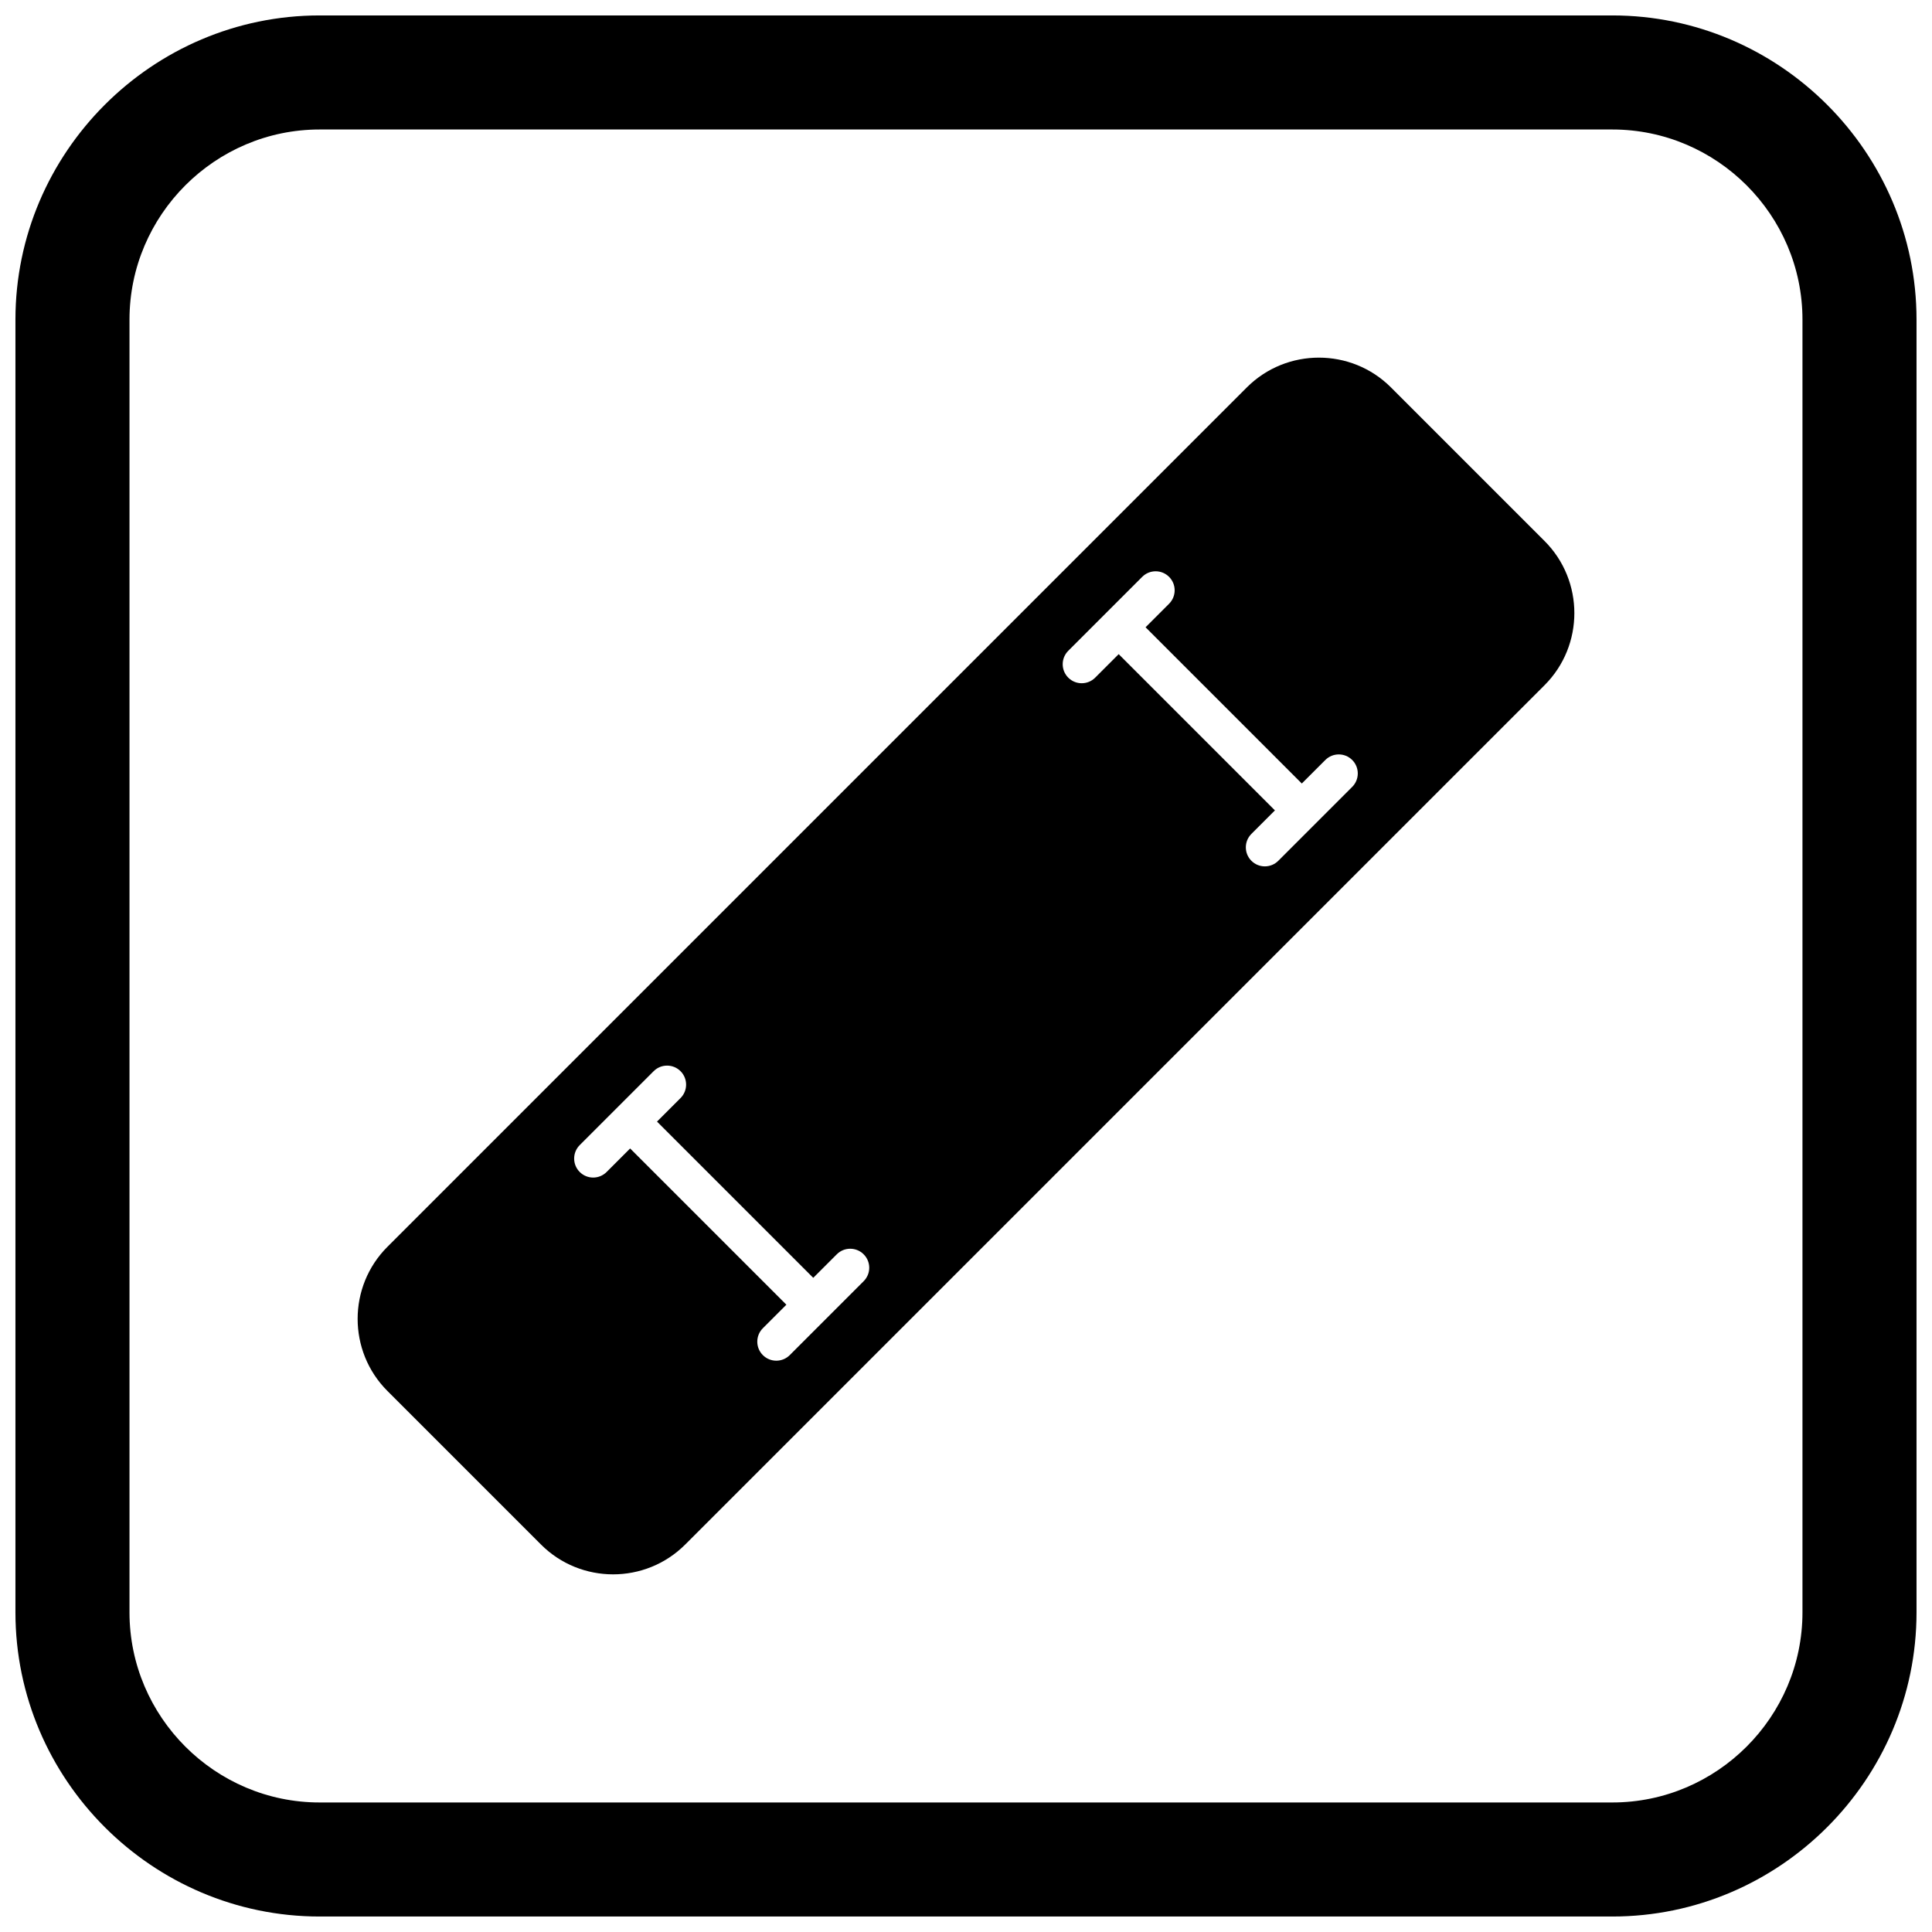 <?xml version="1.0" encoding="UTF-8"?>
<!-- Uploaded to: SVG Repo, www.svgrepo.com, Generator: SVG Repo Mixer Tools -->
<svg width="800px" height="800px" version="1.1" viewBox="144 144 512 512" xmlns="http://www.w3.org/2000/svg">
 <defs>
  <clipPath id="a">
   <path d="m148.09 148.09h503.81v503.81h-503.81z"/>
  </clipPath>
 </defs>
 <path d="m512.61 246.66 40.727 40.727c5.254 5.254 7.883 12.176 7.883 19.09 0 6.918-2.629 13.836-7.883 19.09l-227.77 227.77c-5.254 5.254-12.176 7.883-19.09 7.883-6.918 0-13.836-2.629-19.09-7.883l-40.727-40.727c-5.254-5.254-7.883-12.176-7.883-19.09 0-6.918 2.629-13.836 7.883-19.09l227.77-227.77c5.254-5.254 12.176-7.883 19.09-7.883 6.918 0 13.836 2.629 19.09 7.883zm-139.73 236.87c1.969-1.969 1.969-5.156 0-7.125s-5.156-1.969-7.125 0l-6.234 6.234-41.406-41.406 6.234-6.234c1.969-1.969 1.969-5.156 0-7.125s-5.156-1.969-7.125 0l-19.59 19.59c-1.969 1.969-1.969 5.156 0 7.125s5.156 1.969 7.125 0l6.234-6.234 41.406 41.406-6.234 6.234c-1.969 1.969-1.969 5.156 0 7.125s5.156 1.969 7.125 0l19.594-19.594zm129.47-131c1.969-1.969 1.969-5.156 0-7.125s-5.156-1.969-7.125 0l-6.234 6.234-41.406-41.406 6.234-6.234c1.969-1.969 1.969-5.156 0-7.125s-5.156-1.969-7.125 0l-19.59 19.59c-1.969 1.969-1.969 5.156 0 7.125s5.156 1.969 7.125 0l6.234-6.234 41.406 41.406-6.234 6.234c-1.969 1.969-1.969 5.156 0 7.125s5.156 1.969 7.125 0l19.594-19.594z"/>
 <g clip-path="url(#a)">
  <path d="m228.7 148.09h342.59c44.336 0 80.609 36.273 80.609 80.609v342.59c0 44.336-36.273 80.609-80.609 80.609h-342.59c-44.336 0-80.609-36.273-80.609-80.609v-342.59c0-44.336 36.273-80.609 80.609-80.609zm0 30.227h342.59c27.711 0 50.383 22.672 50.383 50.383v342.59c0 27.711-22.672 50.383-50.383 50.383h-342.59c-27.711 0-50.383-22.672-50.383-50.383v-342.59c0-27.711 22.672-50.383 50.383-50.383z" fill-rule="evenodd"/>
 </g>
</svg>